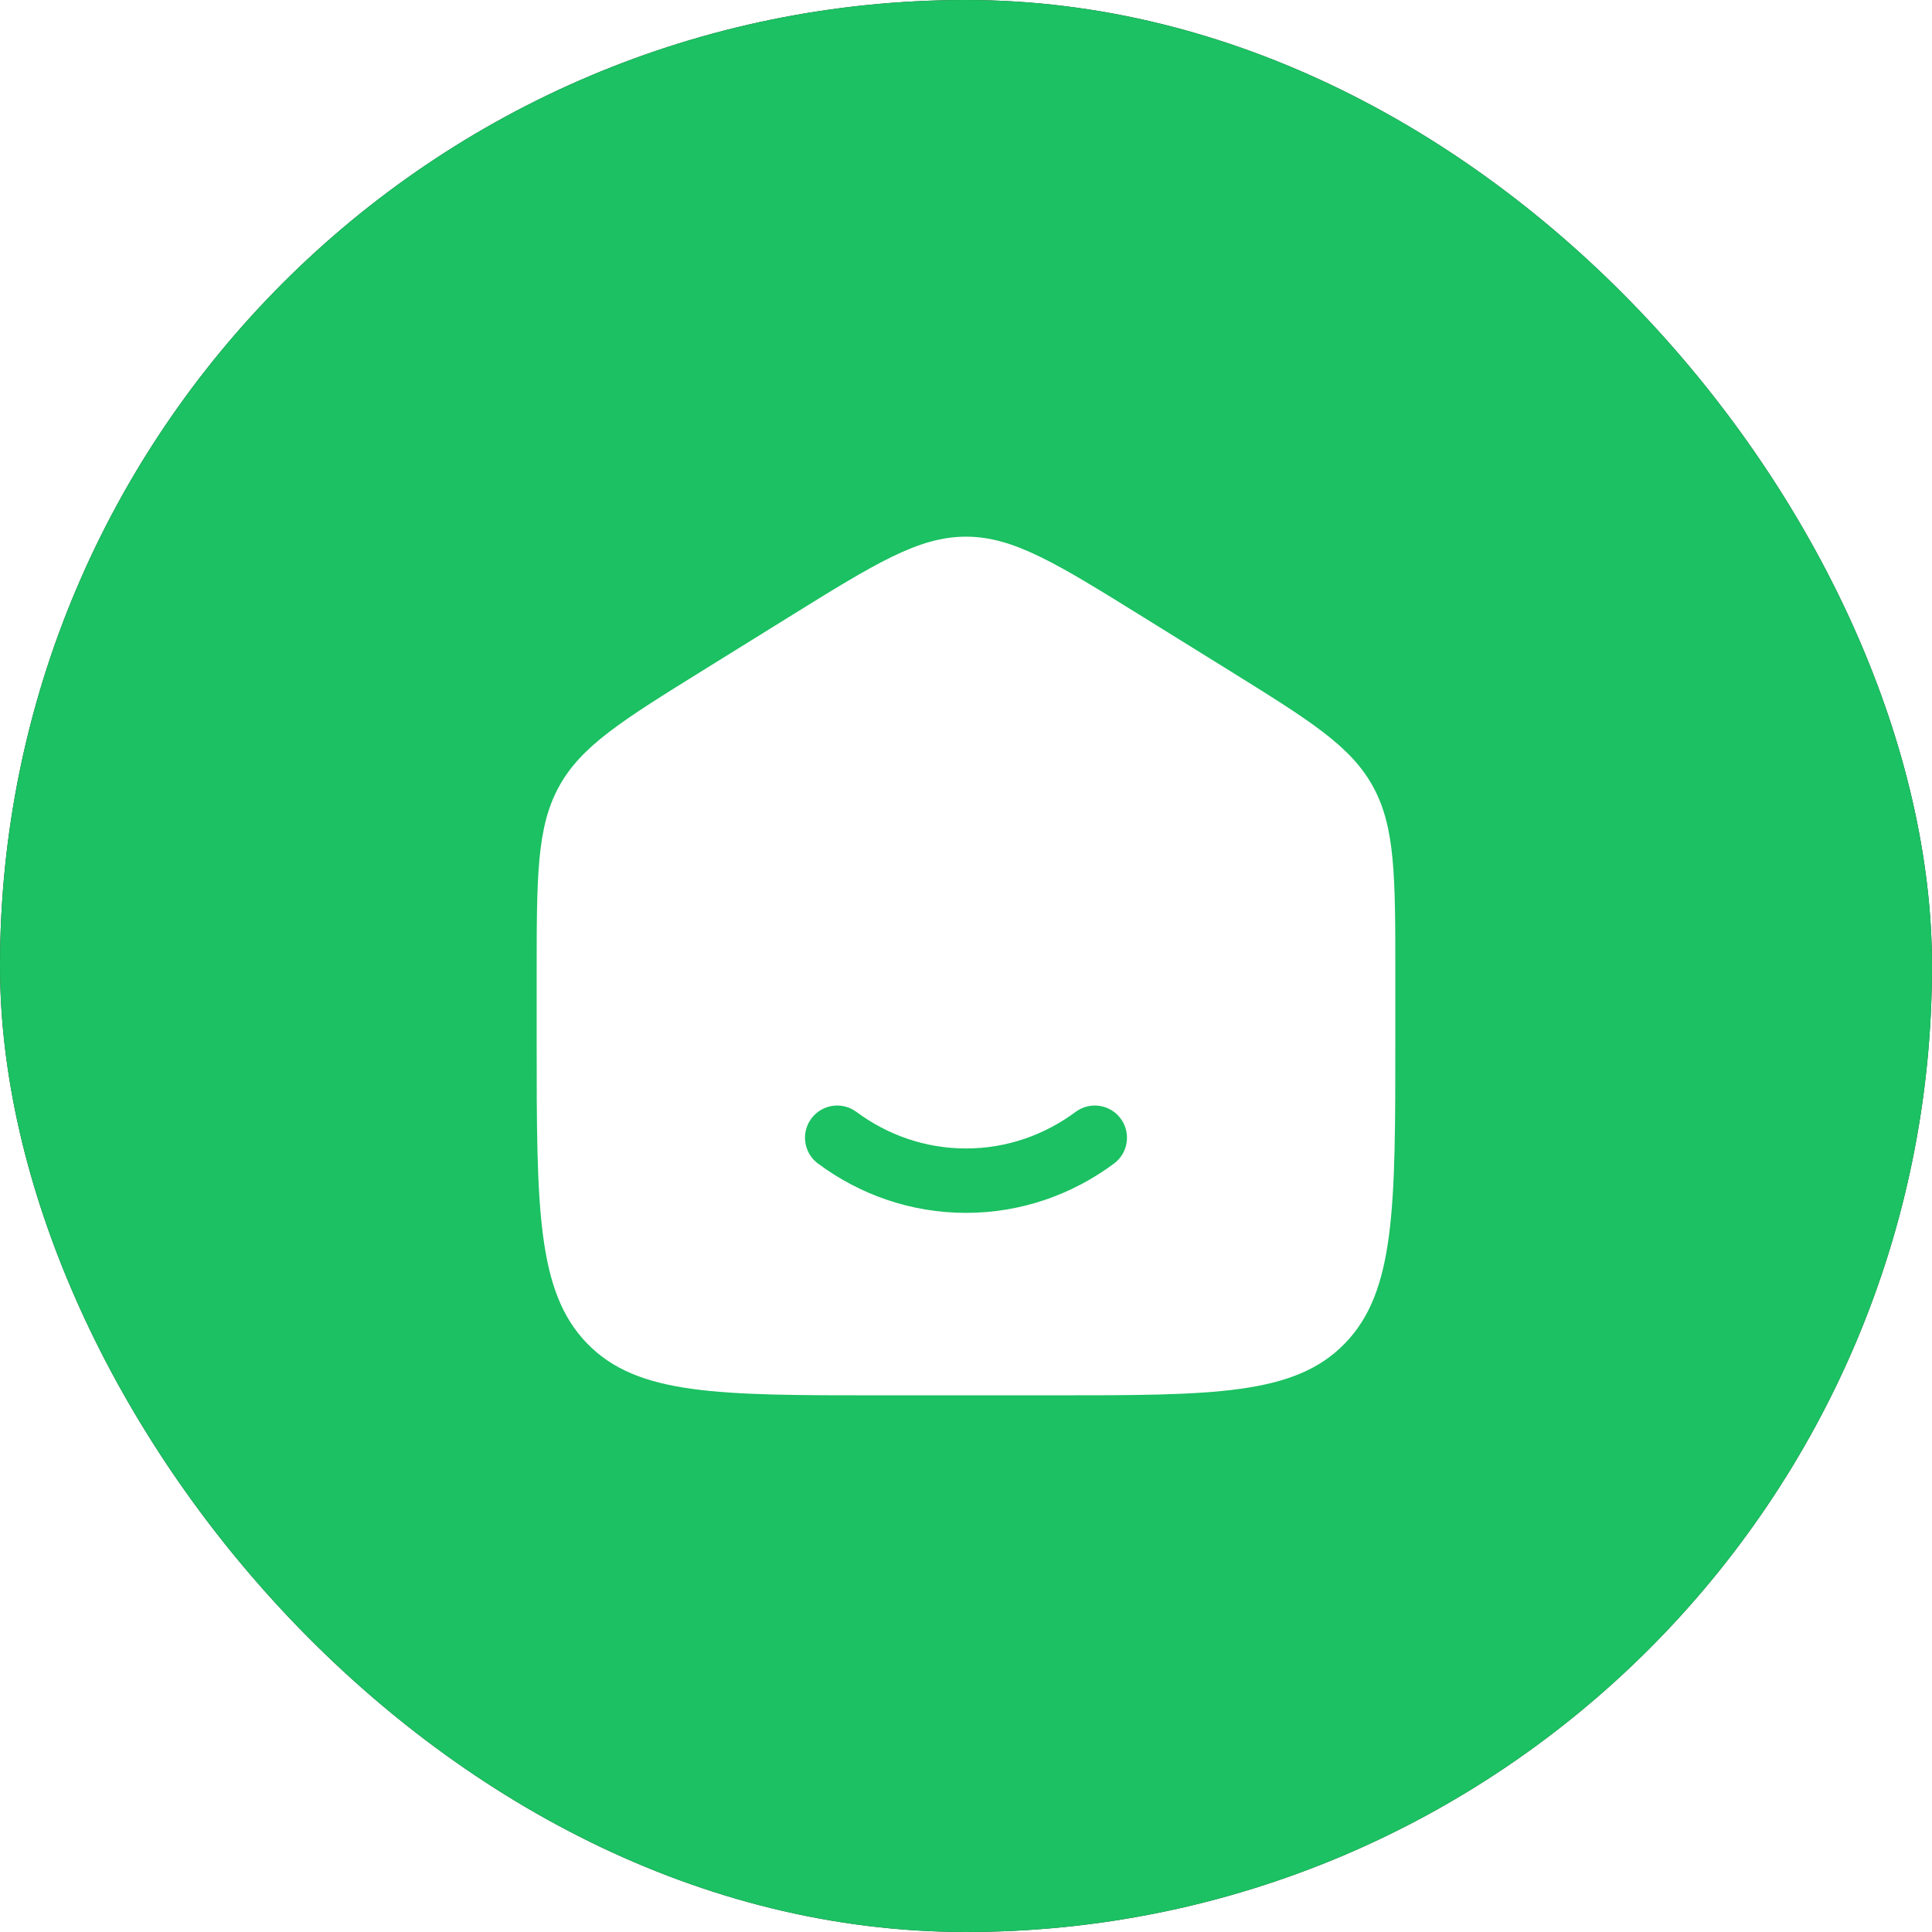 <svg viewBox="0 0 36 36" xmlns="http://www.w3.org/2000/svg" xmlns:xlink="http://www.w3.org/1999/xlink" width="36" height="36" fill="none" clip-path="url(#clipPath_0)" customFrame="url(#clipPath_0)">
	<rect x="0" y="0" width="36" height="36" fill="#333333" stroke="none"/>
	<defs>
		<clipPath id="clipPath_0">
			<rect width="36" height="36" x="0" y="0" rx="18" fill="rgb(255,255,255)" />
		</clipPath>
	</defs>
	<rect id="Bold / Essentional, UI / Home Smile" width="36" height="36" x="0" y="0" rx="18" fill="rgb(27,193,98)" />
	<path id="Vector" d="M10.415 14.658C10 15.417 10 16.332 10 18.163L10 19.38C10 22.501 10 24.061 10.937 25.03C11.874 26 13.383 26 16.4 26L19.6 26C22.617 26 24.125 26 25.063 25.03C26 24.061 26 22.501 26 19.38L26 18.163C26 16.332 26 15.417 25.585 14.658C25.169 13.899 24.41 13.428 22.893 12.486L21.293 11.493C19.689 10.498 18.886 10 18 10C17.114 10 16.311 10.498 14.707 11.493L13.107 12.486C11.59 13.428 10.831 13.899 10.415 14.658ZM15.957 20.718C15.691 20.521 15.315 20.576 15.118 20.843C14.921 21.109 14.976 21.485 15.243 21.682C16.021 22.259 16.972 22.6 18 22.6C19.028 22.6 19.979 22.259 20.757 21.682C21.023 21.485 21.079 21.109 20.882 20.843C20.685 20.576 20.309 20.521 20.043 20.718C19.46 21.15 18.757 21.4 18 21.4C17.243 21.4 16.54 21.15 15.957 20.718Z" fill="rgb(255,255,255)" fill-rule="evenodd" />
</svg>
